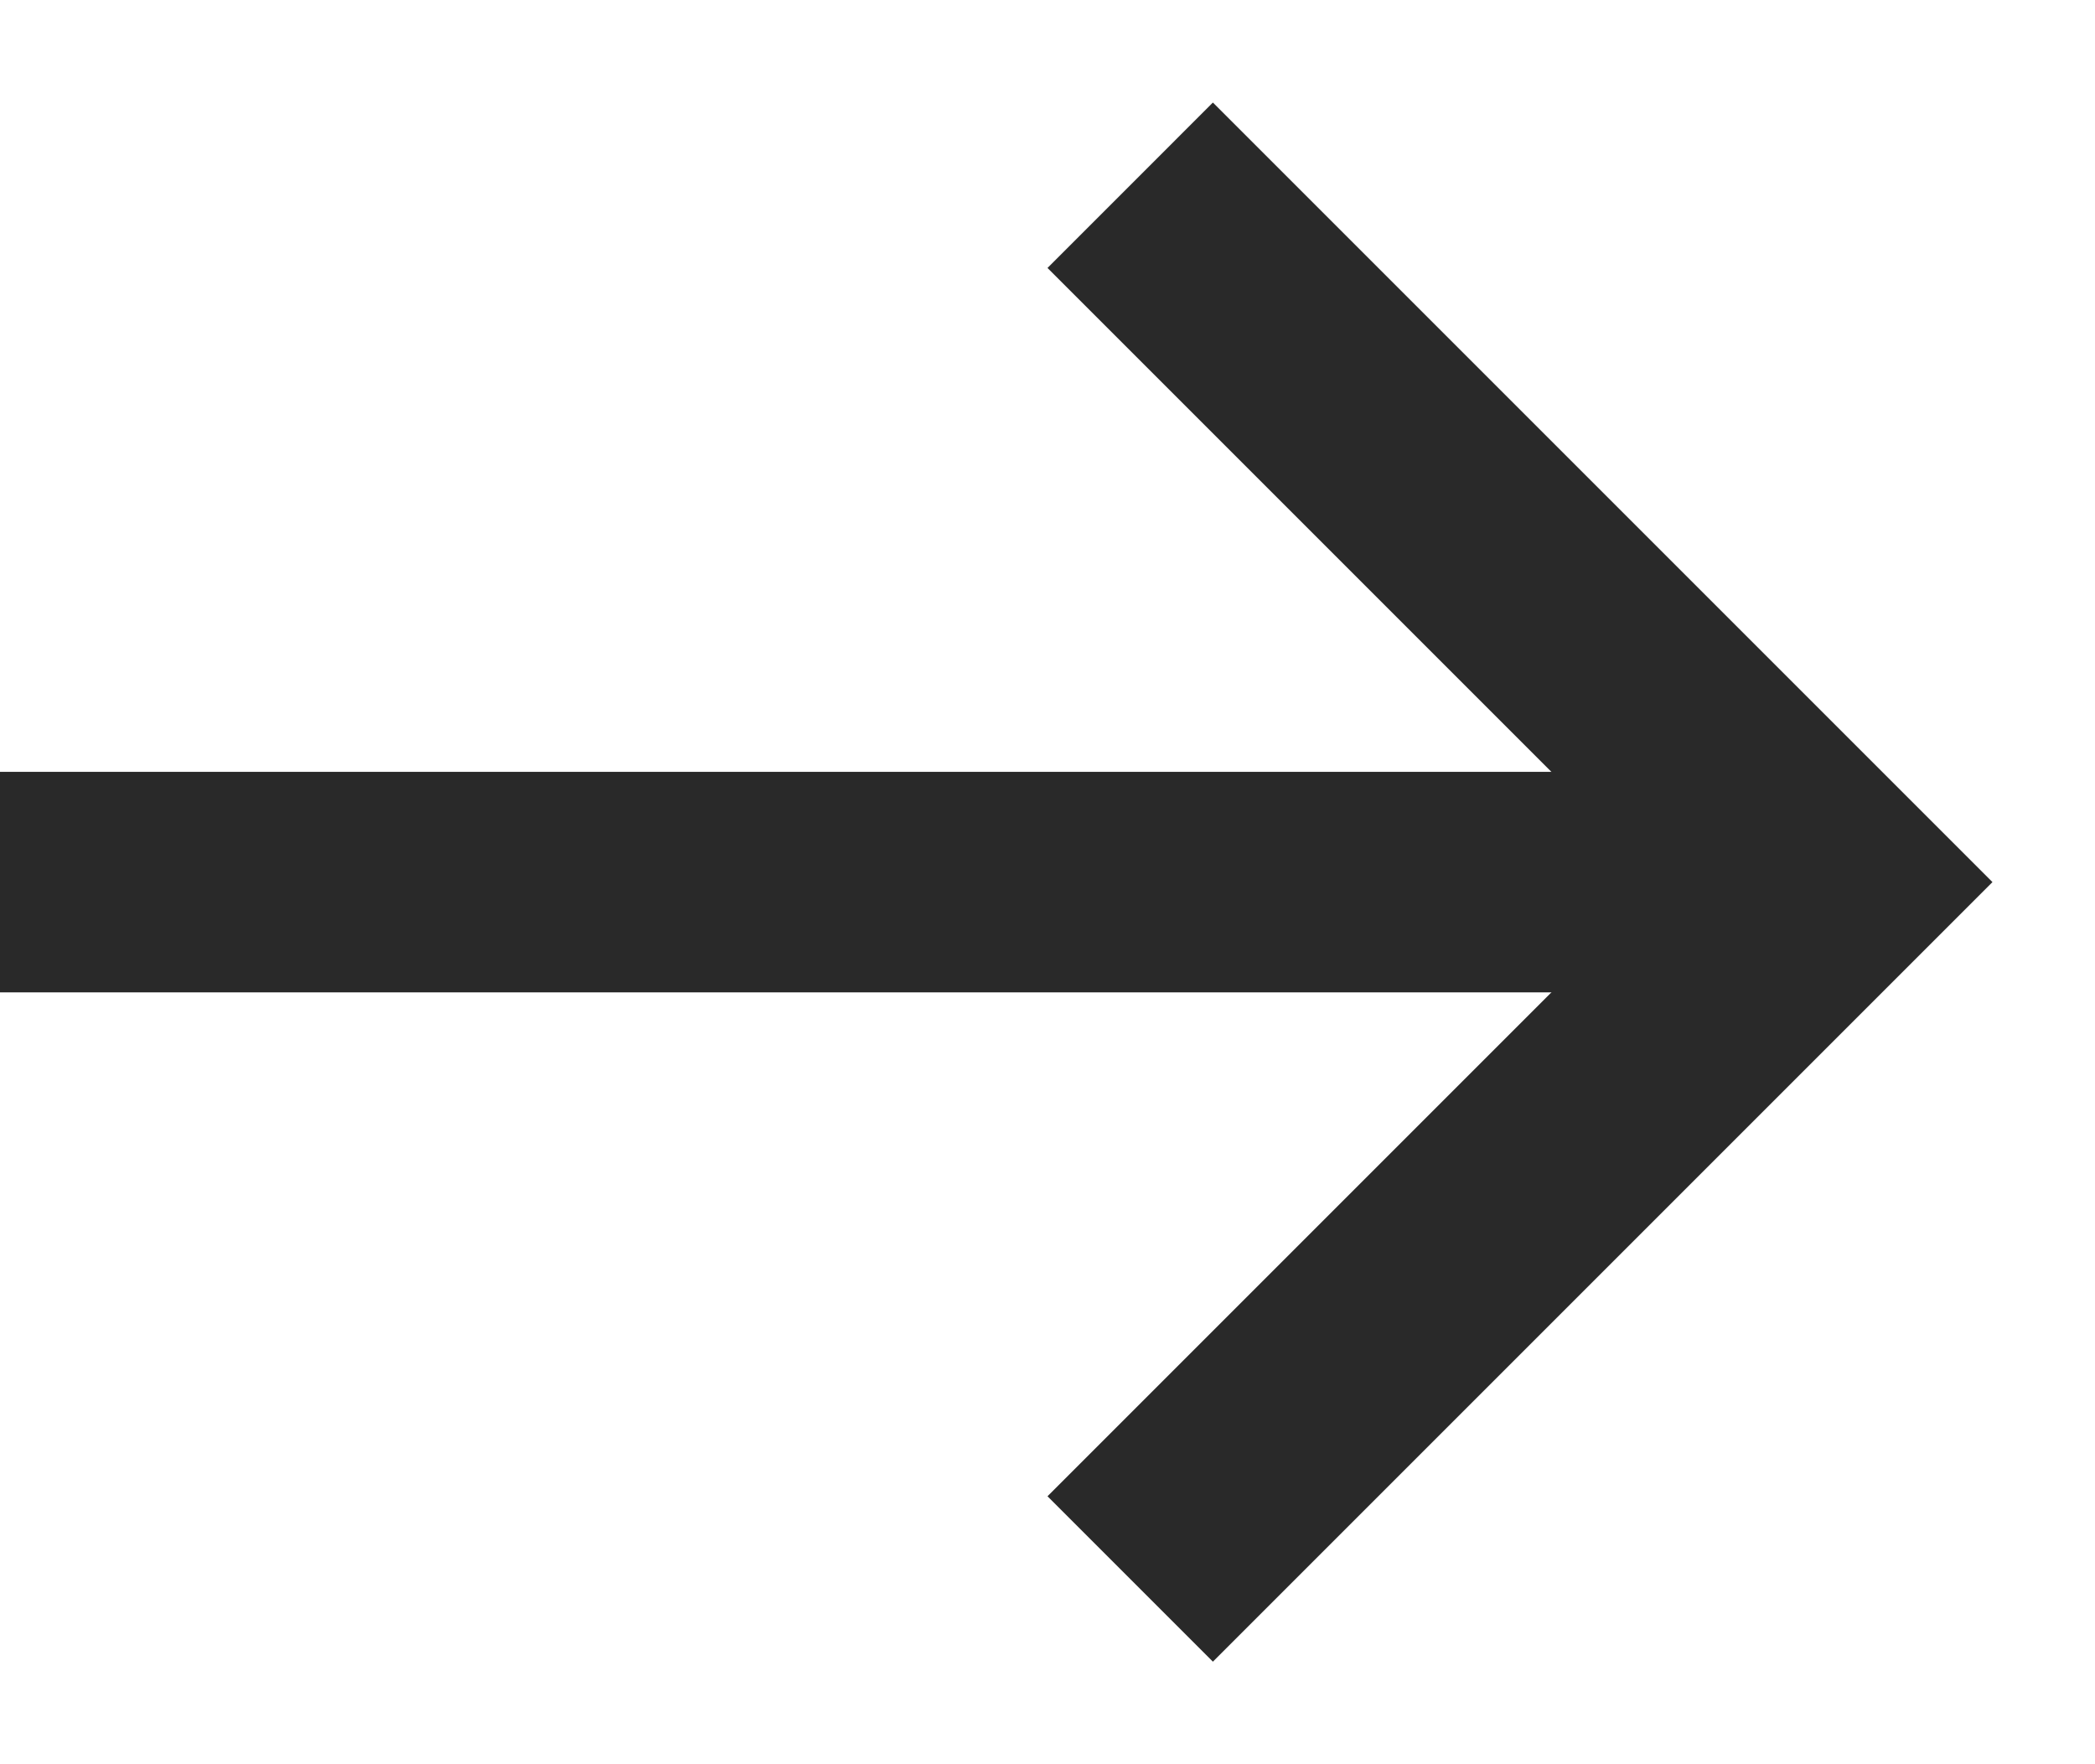<svg width="19" height="16" viewBox="0 0 19 16" fill="none" xmlns="http://www.w3.org/2000/svg">
<path d="M15.07 8L9.5 13.57L11 15.07L18.07 8L11 0.93L9.5 2.43L15.07 8Z" fill="#292929"/>
<path d="M16 9H0V7H16V9Z" fill="#292929"/>
</svg>
